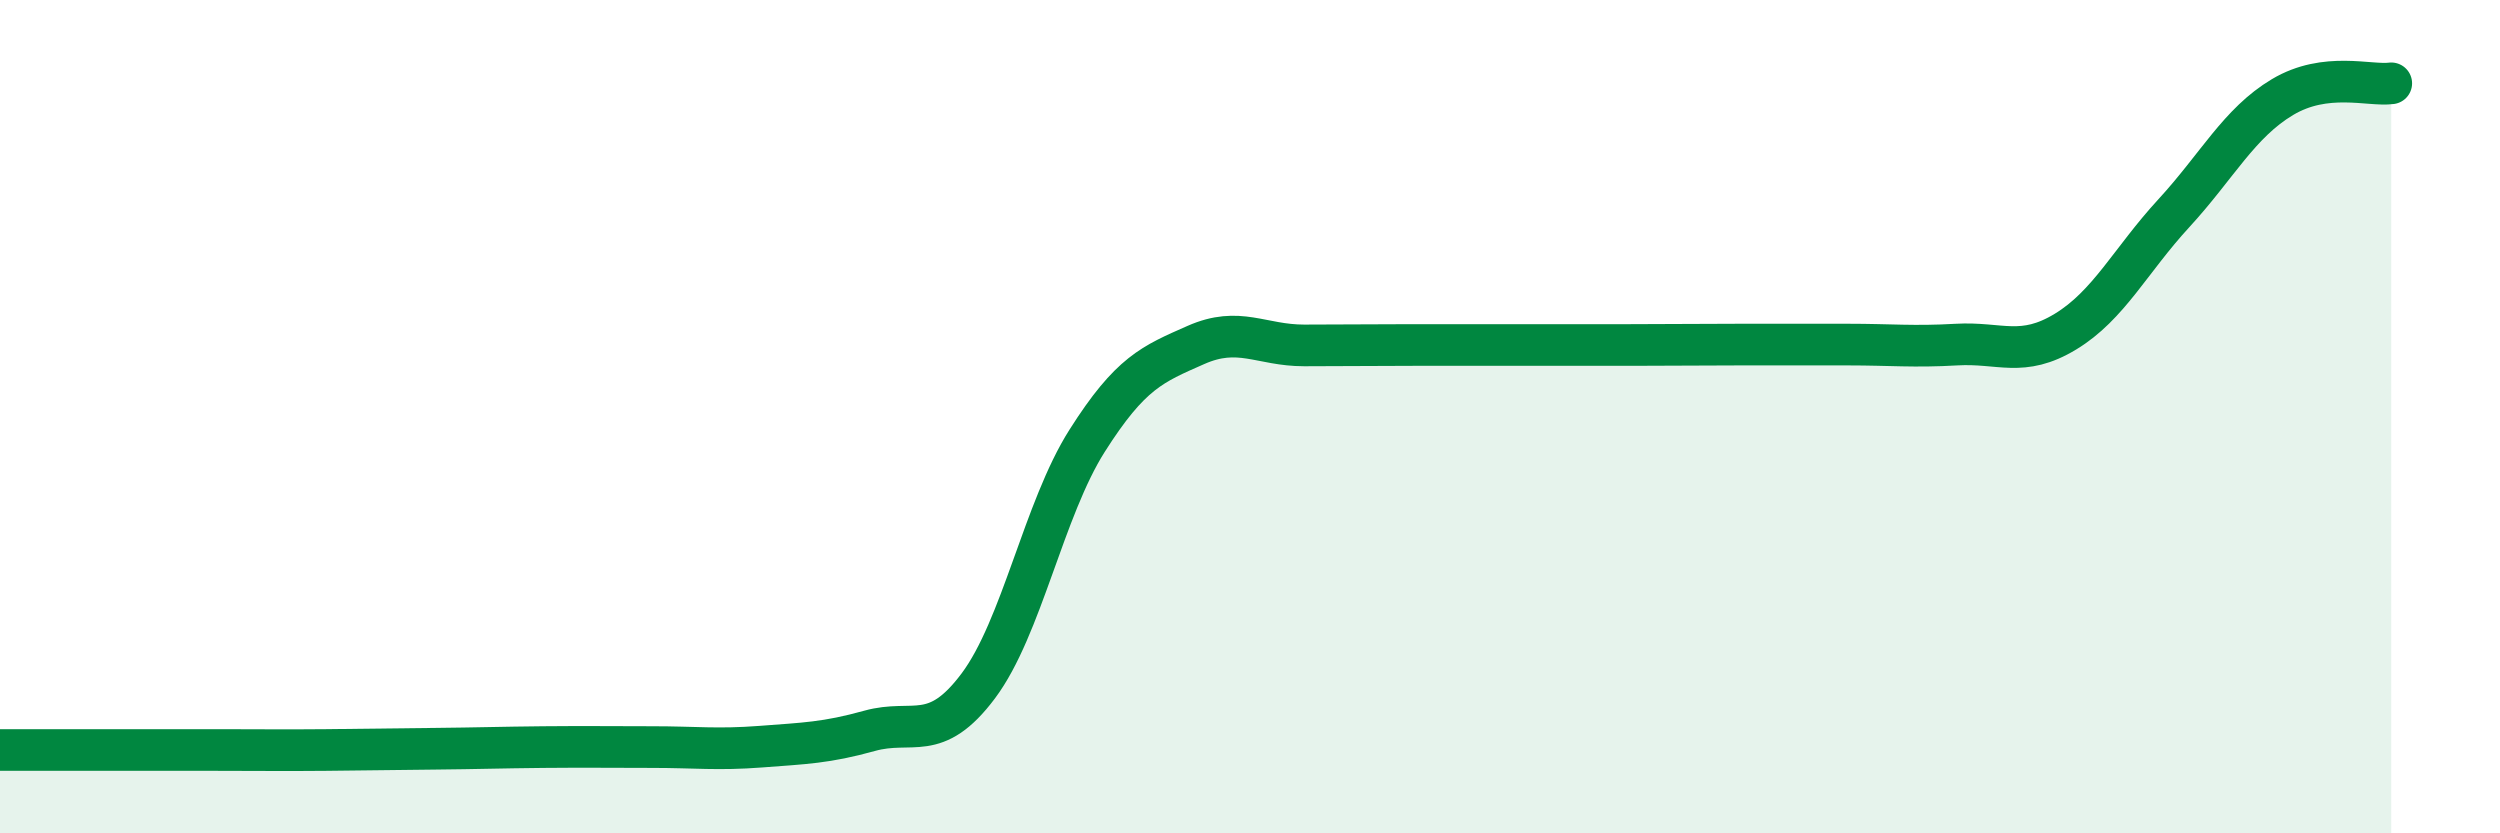 
    <svg width="60" height="20" viewBox="0 0 60 20" xmlns="http://www.w3.org/2000/svg">
      <path
        d="M 0,18 C 0.52,18 1.57,18 2.61,18 C 3.65,18 4.18,18 5.22,18 C 6.26,18 6.79,18.01 7.83,18 C 8.87,17.99 9.39,17.98 10.43,17.97 C 11.47,17.96 12,17.94 13.04,17.93 C 14.08,17.92 14.61,17.93 15.65,17.93 C 16.69,17.93 17.22,18 18.26,17.92 C 19.3,17.84 19.83,17.83 20.87,17.54 C 21.91,17.25 22.44,17.85 23.48,16.46 C 24.52,15.07 25.05,12.22 26.09,10.58 C 27.13,8.94 27.66,8.74 28.7,8.28 C 29.74,7.82 30.26,8.29 31.3,8.29 C 32.34,8.29 32.87,8.28 33.91,8.28 C 34.95,8.28 35.48,8.28 36.52,8.28 C 37.56,8.28 38.09,8.28 39.13,8.28 C 40.17,8.28 40.7,8.27 41.74,8.27 C 42.78,8.27 43.31,8.27 44.35,8.27 C 45.39,8.27 45.92,8.33 46.96,8.27 C 48,8.21 48.53,8.59 49.57,7.96 C 50.61,7.33 51.13,6.25 52.17,5.12 C 53.21,3.99 53.74,2.95 54.78,2.33 C 55.82,1.71 56.87,2.07 57.39,2L57.39 20L0 20Z"
        fill="#008740"
        opacity="0.1"
        stroke-linecap="round"
        stroke-linejoin="round"
      />
      <path
        d="M 0,18 C 0.52,18 1.57,18 2.61,18 C 3.65,18 4.18,18 5.22,18 C 6.26,18 6.79,18.01 7.83,18 C 8.87,17.99 9.39,17.98 10.43,17.97 C 11.47,17.96 12,17.94 13.04,17.93 C 14.08,17.92 14.61,17.93 15.65,17.93 C 16.69,17.93 17.22,18 18.26,17.92 C 19.3,17.84 19.83,17.83 20.87,17.54 C 21.91,17.25 22.44,17.85 23.48,16.46 C 24.52,15.07 25.05,12.22 26.09,10.58 C 27.13,8.94 27.66,8.74 28.7,8.28 C 29.74,7.82 30.26,8.29 31.3,8.29 C 32.34,8.29 32.87,8.28 33.91,8.28 C 34.95,8.28 35.48,8.28 36.52,8.28 C 37.56,8.28 38.09,8.28 39.13,8.28 C 40.17,8.28 40.7,8.27 41.74,8.27 C 42.78,8.27 43.31,8.27 44.35,8.27 C 45.39,8.27 45.92,8.33 46.96,8.27 C 48,8.21 48.53,8.59 49.57,7.96 C 50.61,7.33 51.13,6.25 52.17,5.12 C 53.21,3.99 53.74,2.95 54.78,2.33 C 55.82,1.71 56.87,2.07 57.39,2"
        stroke="#008740"
        stroke-width="1"
        fill="none"
        stroke-linecap="round"
        stroke-linejoin="round"
      />
    </svg>
  